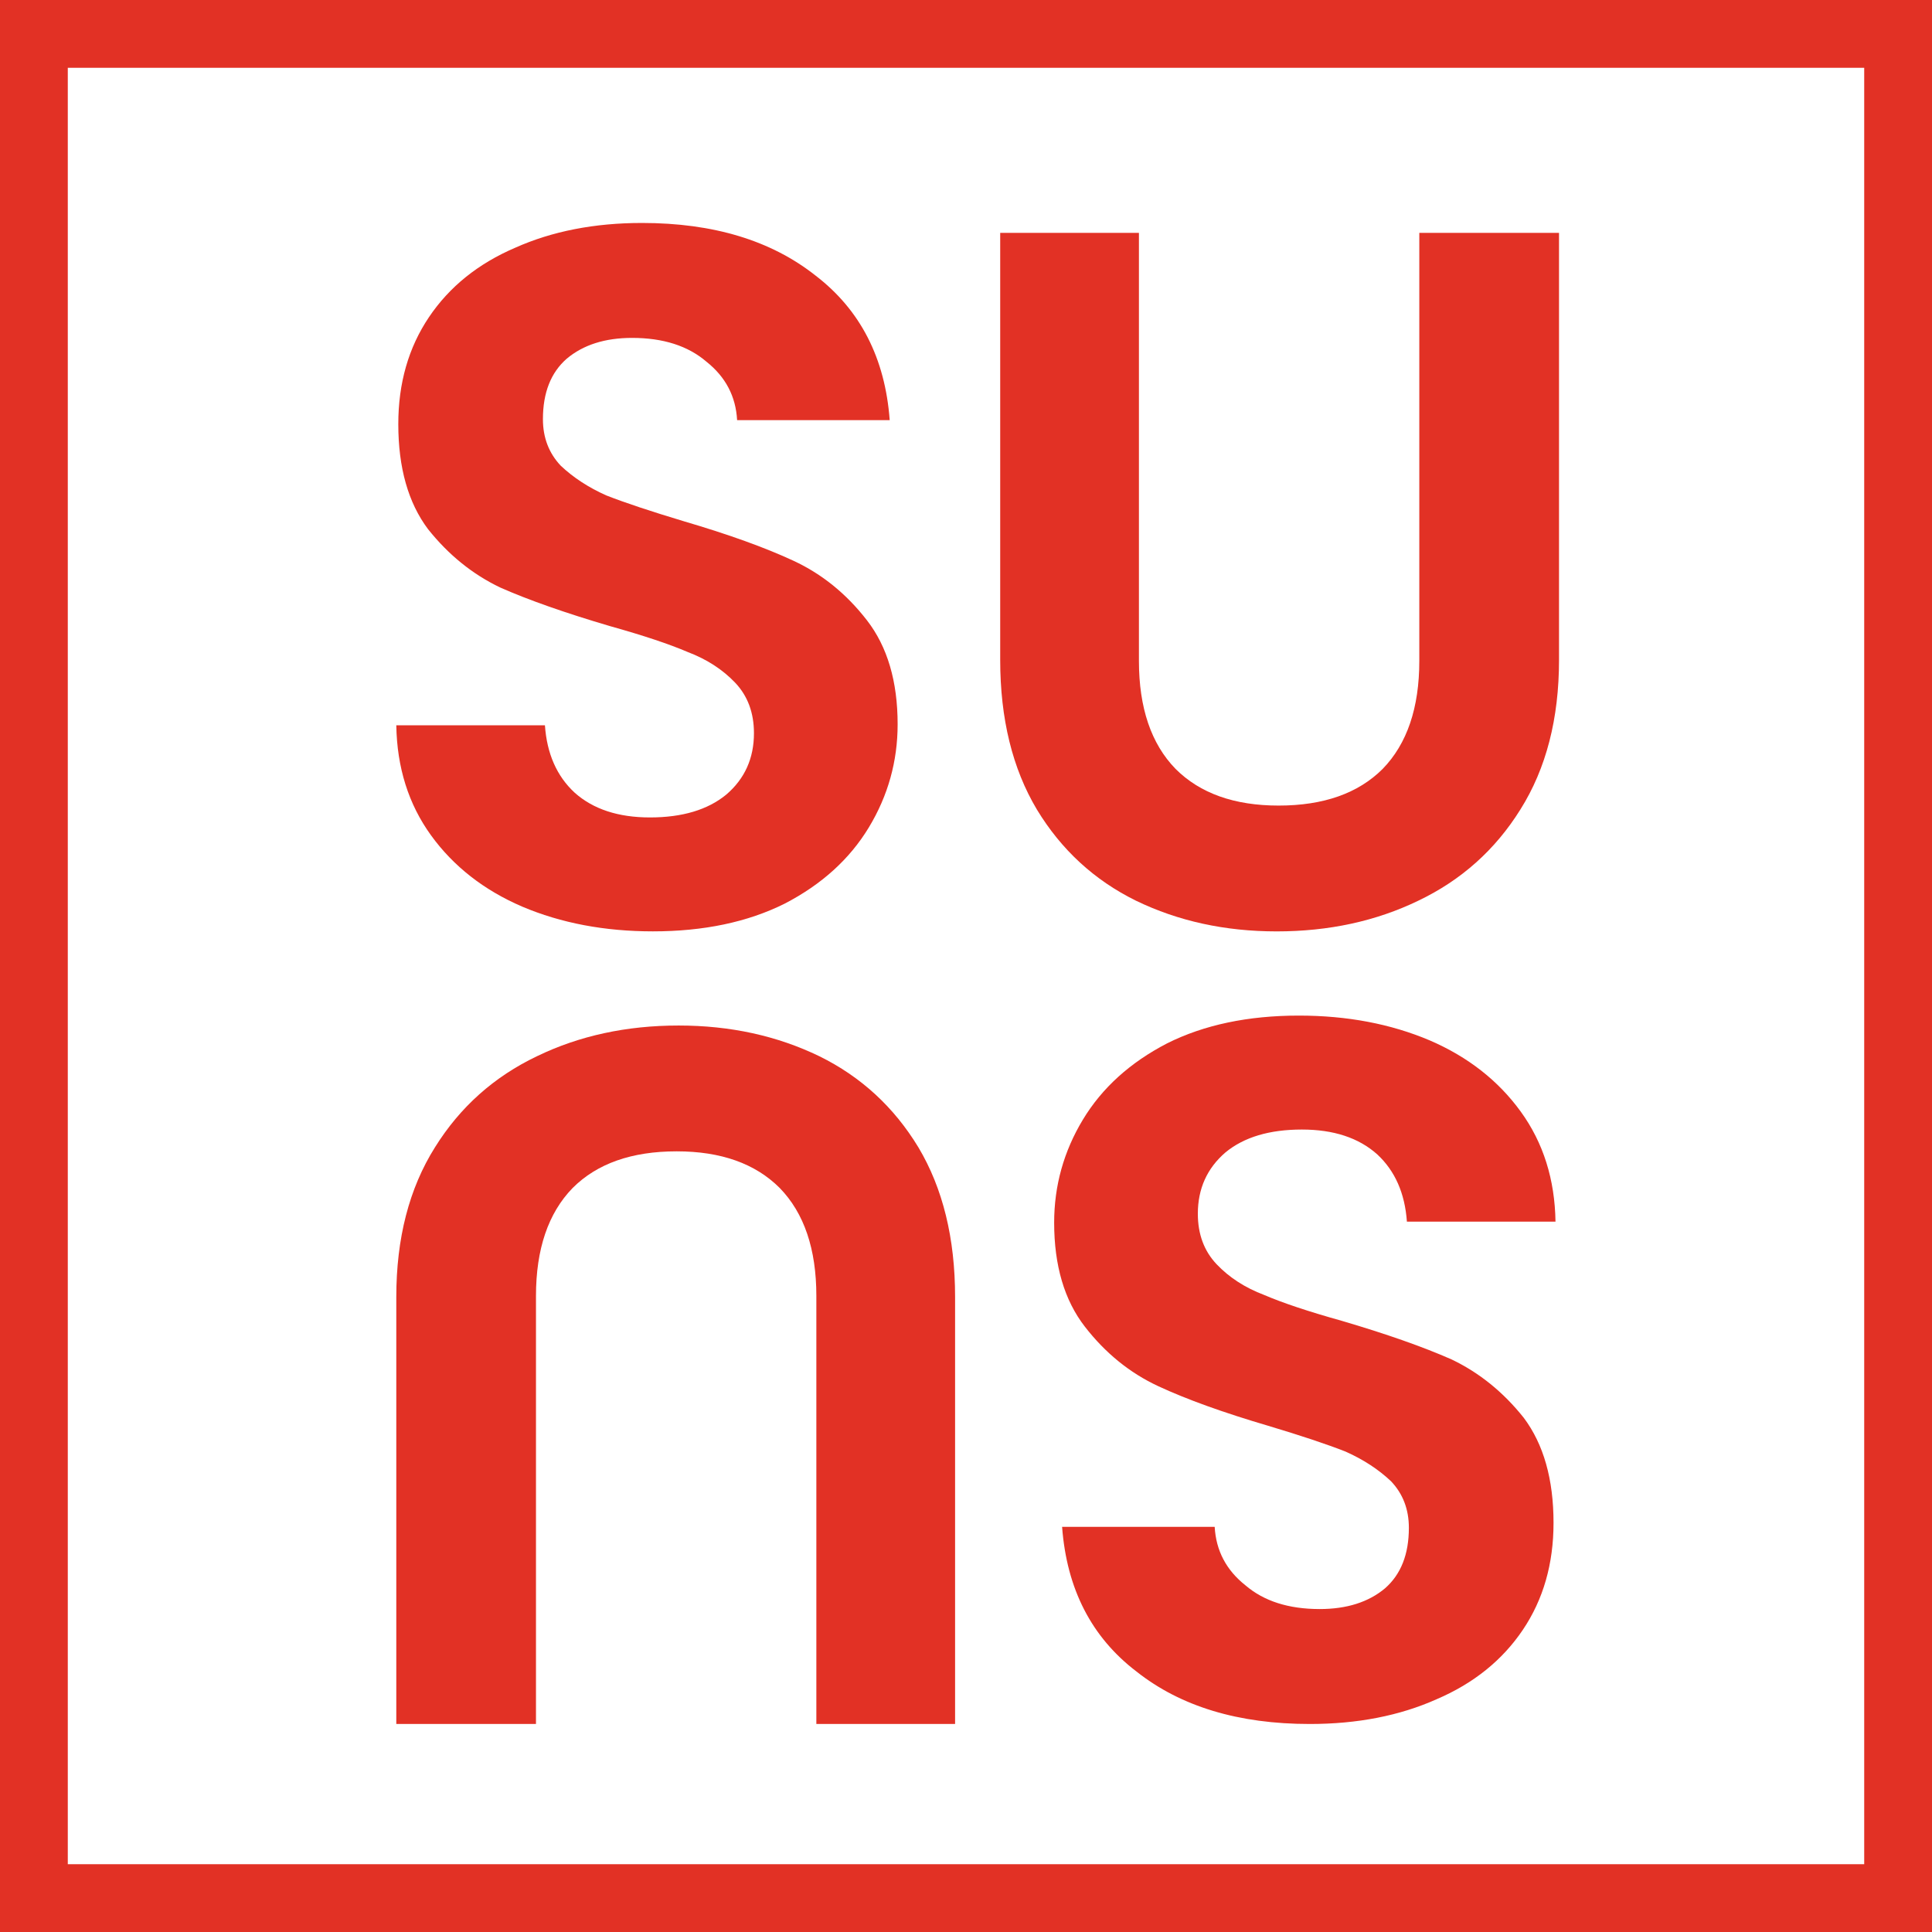 <svg xmlns="http://www.w3.org/2000/svg" width="57" height="57" viewBox="0 0 57 57" fill="none"><path d="M19.263 27.478C17.84 27.478 16.554 27.235 15.404 26.747C14.274 26.26 13.378 25.559 12.715 24.643C12.053 23.727 11.712 22.645 11.692 21.398H16.077C16.135 22.236 16.427 22.899 16.954 23.386C17.499 23.873 18.24 24.117 19.175 24.117C20.13 24.117 20.88 23.892 21.426 23.444C21.972 22.977 22.244 22.372 22.244 21.632C22.244 21.028 22.059 20.531 21.689 20.141C21.319 19.752 20.851 19.449 20.286 19.235C19.74 19.001 18.98 18.748 18.006 18.475C16.681 18.085 15.599 17.705 14.761 17.335C13.943 16.945 13.232 16.37 12.627 15.61C12.043 14.831 11.751 13.798 11.751 12.512C11.751 11.304 12.053 10.252 12.657 9.355C13.261 8.459 14.108 7.777 15.2 7.309C16.291 6.822 17.538 6.578 18.941 6.578C21.046 6.578 22.751 7.095 24.057 8.127C25.382 9.141 26.113 10.563 26.249 12.395H21.747C21.709 11.694 21.407 11.119 20.841 10.67C20.296 10.203 19.565 9.969 18.649 9.969C17.85 9.969 17.207 10.174 16.72 10.583C16.252 10.992 16.018 11.586 16.018 12.366C16.018 12.912 16.194 13.369 16.544 13.74C16.915 14.09 17.363 14.383 17.889 14.617C18.435 14.831 19.195 15.084 20.169 15.377C21.494 15.766 22.576 16.156 23.414 16.546C24.252 16.936 24.973 17.52 25.577 18.3C26.181 19.079 26.483 20.102 26.483 21.369C26.483 22.46 26.2 23.474 25.635 24.409C25.07 25.344 24.242 26.095 23.151 26.66C22.059 27.205 20.763 27.478 19.263 27.478Z" fill="#E23125"></path><path d="M33.602 6.871V19.499C33.602 20.882 33.962 21.944 34.683 22.685C35.404 23.406 36.418 23.767 37.723 23.767C39.048 23.767 40.072 23.406 40.793 22.685C41.514 21.944 41.874 20.882 41.874 19.499V6.871H45.996V19.47C45.996 21.204 45.616 22.675 44.856 23.883C44.115 25.072 43.112 25.968 41.845 26.573C40.598 27.177 39.204 27.479 37.665 27.479C36.145 27.479 34.761 27.177 33.514 26.573C32.286 25.968 31.312 25.072 30.591 23.883C29.87 22.675 29.509 21.204 29.509 19.47V6.871H33.602Z" fill="#E23125"></path><path d="M38.321 29.963C39.744 29.963 41.03 30.207 42.18 30.694C43.31 31.181 44.206 31.883 44.869 32.799C45.532 33.715 45.873 34.796 45.892 36.043H41.508C41.449 35.205 41.157 34.543 40.631 34.056C40.085 33.568 39.344 33.325 38.409 33.325C37.454 33.325 36.704 33.549 36.158 33.997C35.613 34.465 35.34 35.069 35.34 35.809C35.34 36.413 35.525 36.91 35.895 37.3C36.265 37.69 36.733 37.992 37.298 38.206C37.844 38.44 38.604 38.694 39.578 38.966C40.903 39.356 41.985 39.736 42.823 40.106C43.641 40.496 44.353 41.071 44.957 41.831C45.541 42.611 45.834 43.643 45.834 44.929C45.834 46.138 45.532 47.19 44.928 48.086C44.323 48.983 43.476 49.665 42.384 50.133C41.293 50.62 40.046 50.863 38.643 50.863C36.538 50.863 34.833 50.347 33.528 49.314C32.202 48.301 31.472 46.878 31.335 45.046H35.837C35.876 45.748 36.178 46.323 36.743 46.771C37.288 47.239 38.019 47.472 38.935 47.472C39.734 47.472 40.377 47.268 40.864 46.859C41.332 46.449 41.566 45.855 41.566 45.076C41.566 44.53 41.391 44.072 41.04 43.702C40.669 43.351 40.221 43.059 39.695 42.825C39.15 42.611 38.389 42.357 37.415 42.065C36.09 41.675 35.008 41.285 34.171 40.896C33.333 40.506 32.612 39.921 32.008 39.142C31.403 38.362 31.101 37.339 31.101 36.072C31.101 34.981 31.384 33.968 31.949 33.032C32.514 32.097 33.342 31.347 34.434 30.782C35.525 30.236 36.821 29.963 38.321 29.963Z" fill="#E23125"></path><path d="M24.085 50.863V38.236C24.085 36.852 23.725 35.79 23.004 35.049C22.283 34.328 21.27 33.968 19.964 33.968C18.639 33.968 17.616 34.328 16.895 35.049C16.174 35.79 15.813 36.852 15.813 38.236V50.863H11.692V38.265C11.692 36.531 12.072 35.059 12.832 33.851C13.572 32.662 14.576 31.766 15.842 31.162C17.09 30.558 18.483 30.256 20.022 30.256C21.542 30.256 22.926 30.558 24.173 31.162C25.401 31.766 26.375 32.662 27.096 33.851C27.817 35.059 28.178 36.531 28.178 38.265V50.863H24.085Z" fill="#E23125"></path><path fill-rule="evenodd" clip-rule="evenodd" d="M55 2H2V55H55V2ZM0 0V57H57V0H0Z" fill="#E23125"></path></svg>